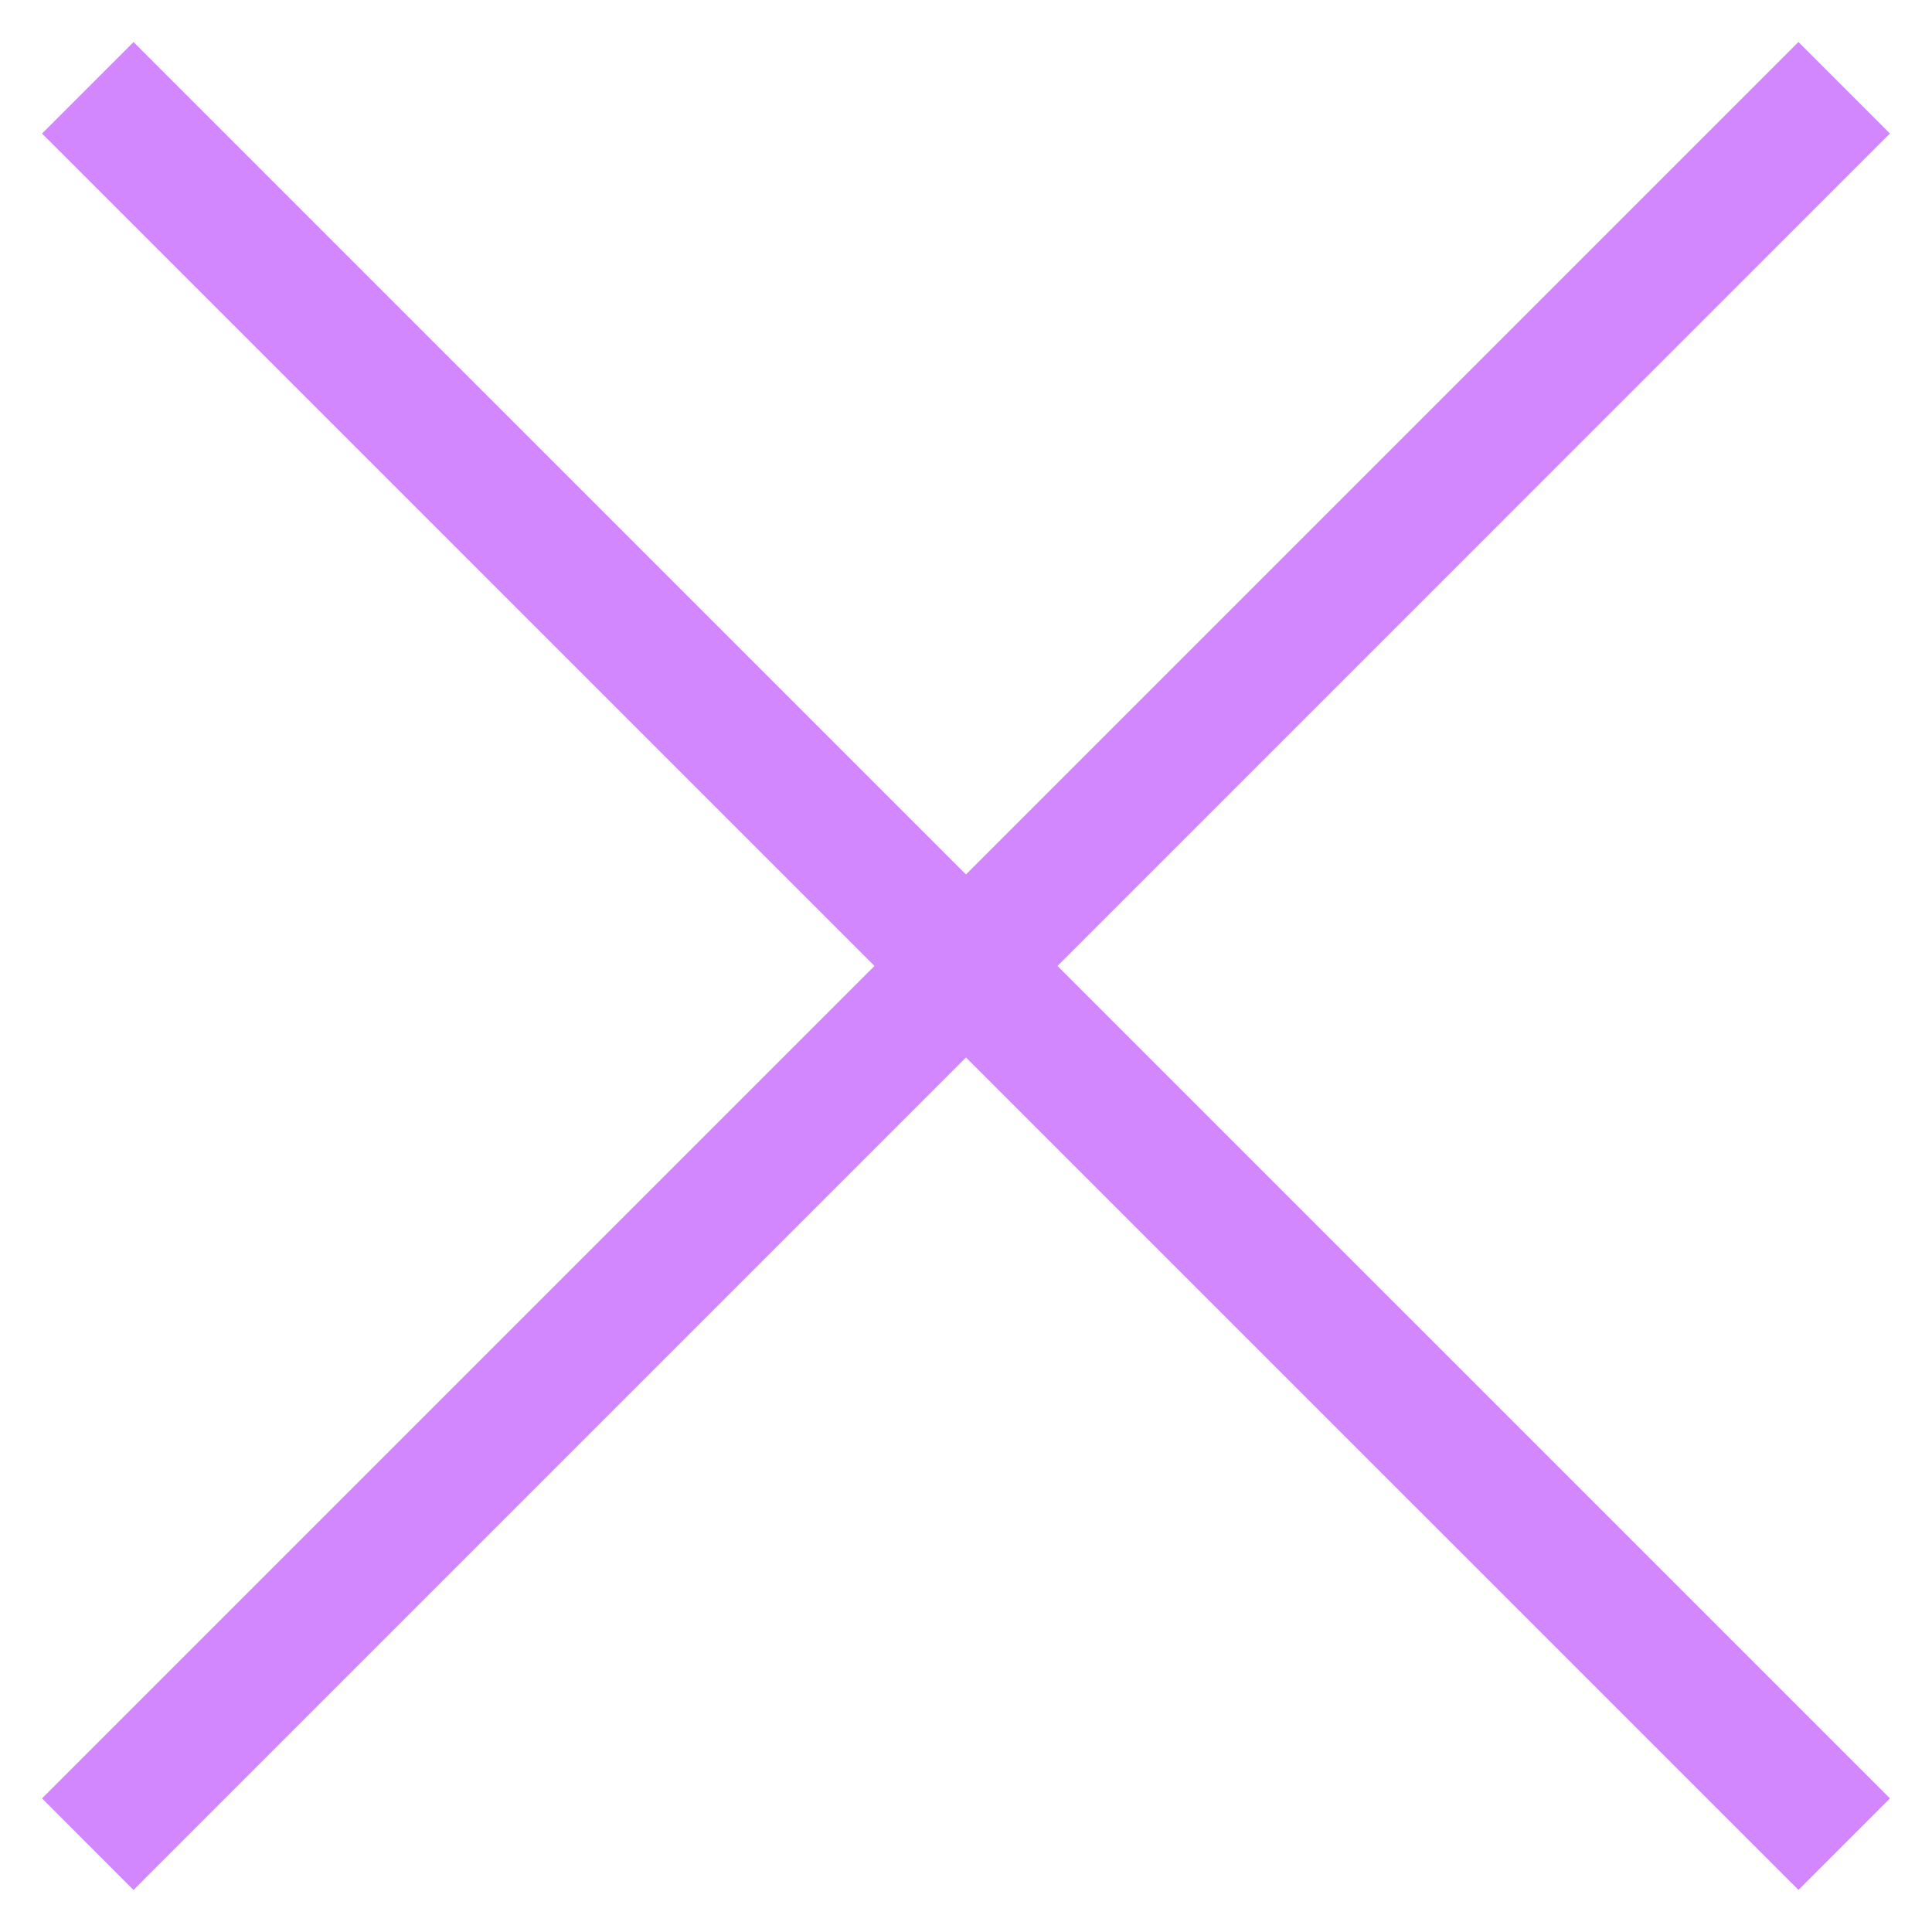 <?xml version="1.0" encoding="utf-8"?>
<!-- Generator: Adobe Illustrator 14.0.0, SVG Export Plug-In . SVG Version: 6.00 Build 43363)  -->
<!DOCTYPE svg PUBLIC "-//W3C//DTD SVG 1.1//EN" "http://www.w3.org/Graphics/SVG/1.1/DTD/svg11.dtd">
<svg version="1.1" id="Layer_1" xmlns="http://www.w3.org/2000/svg" xmlns:xlink="http://www.w3.org/1999/xlink" x="0px" y="0px"
	 width="28px" height="28px" viewBox="0 0 28 28" enable-background="new 0 0 28 28" xml:space="preserve">
<path fill="#D287FF" stroke="#D387FF" d="M1.935,1.316l24.749,24.748l-0.619,0.619L1.316,1.935L1.935,1.316z"/>
<path fill="#D287FF" stroke="#D387FF" d="M1.316,26.064L26.064,1.316l0.619,0.619L1.935,26.684L1.316,26.064z"/>
</svg>
